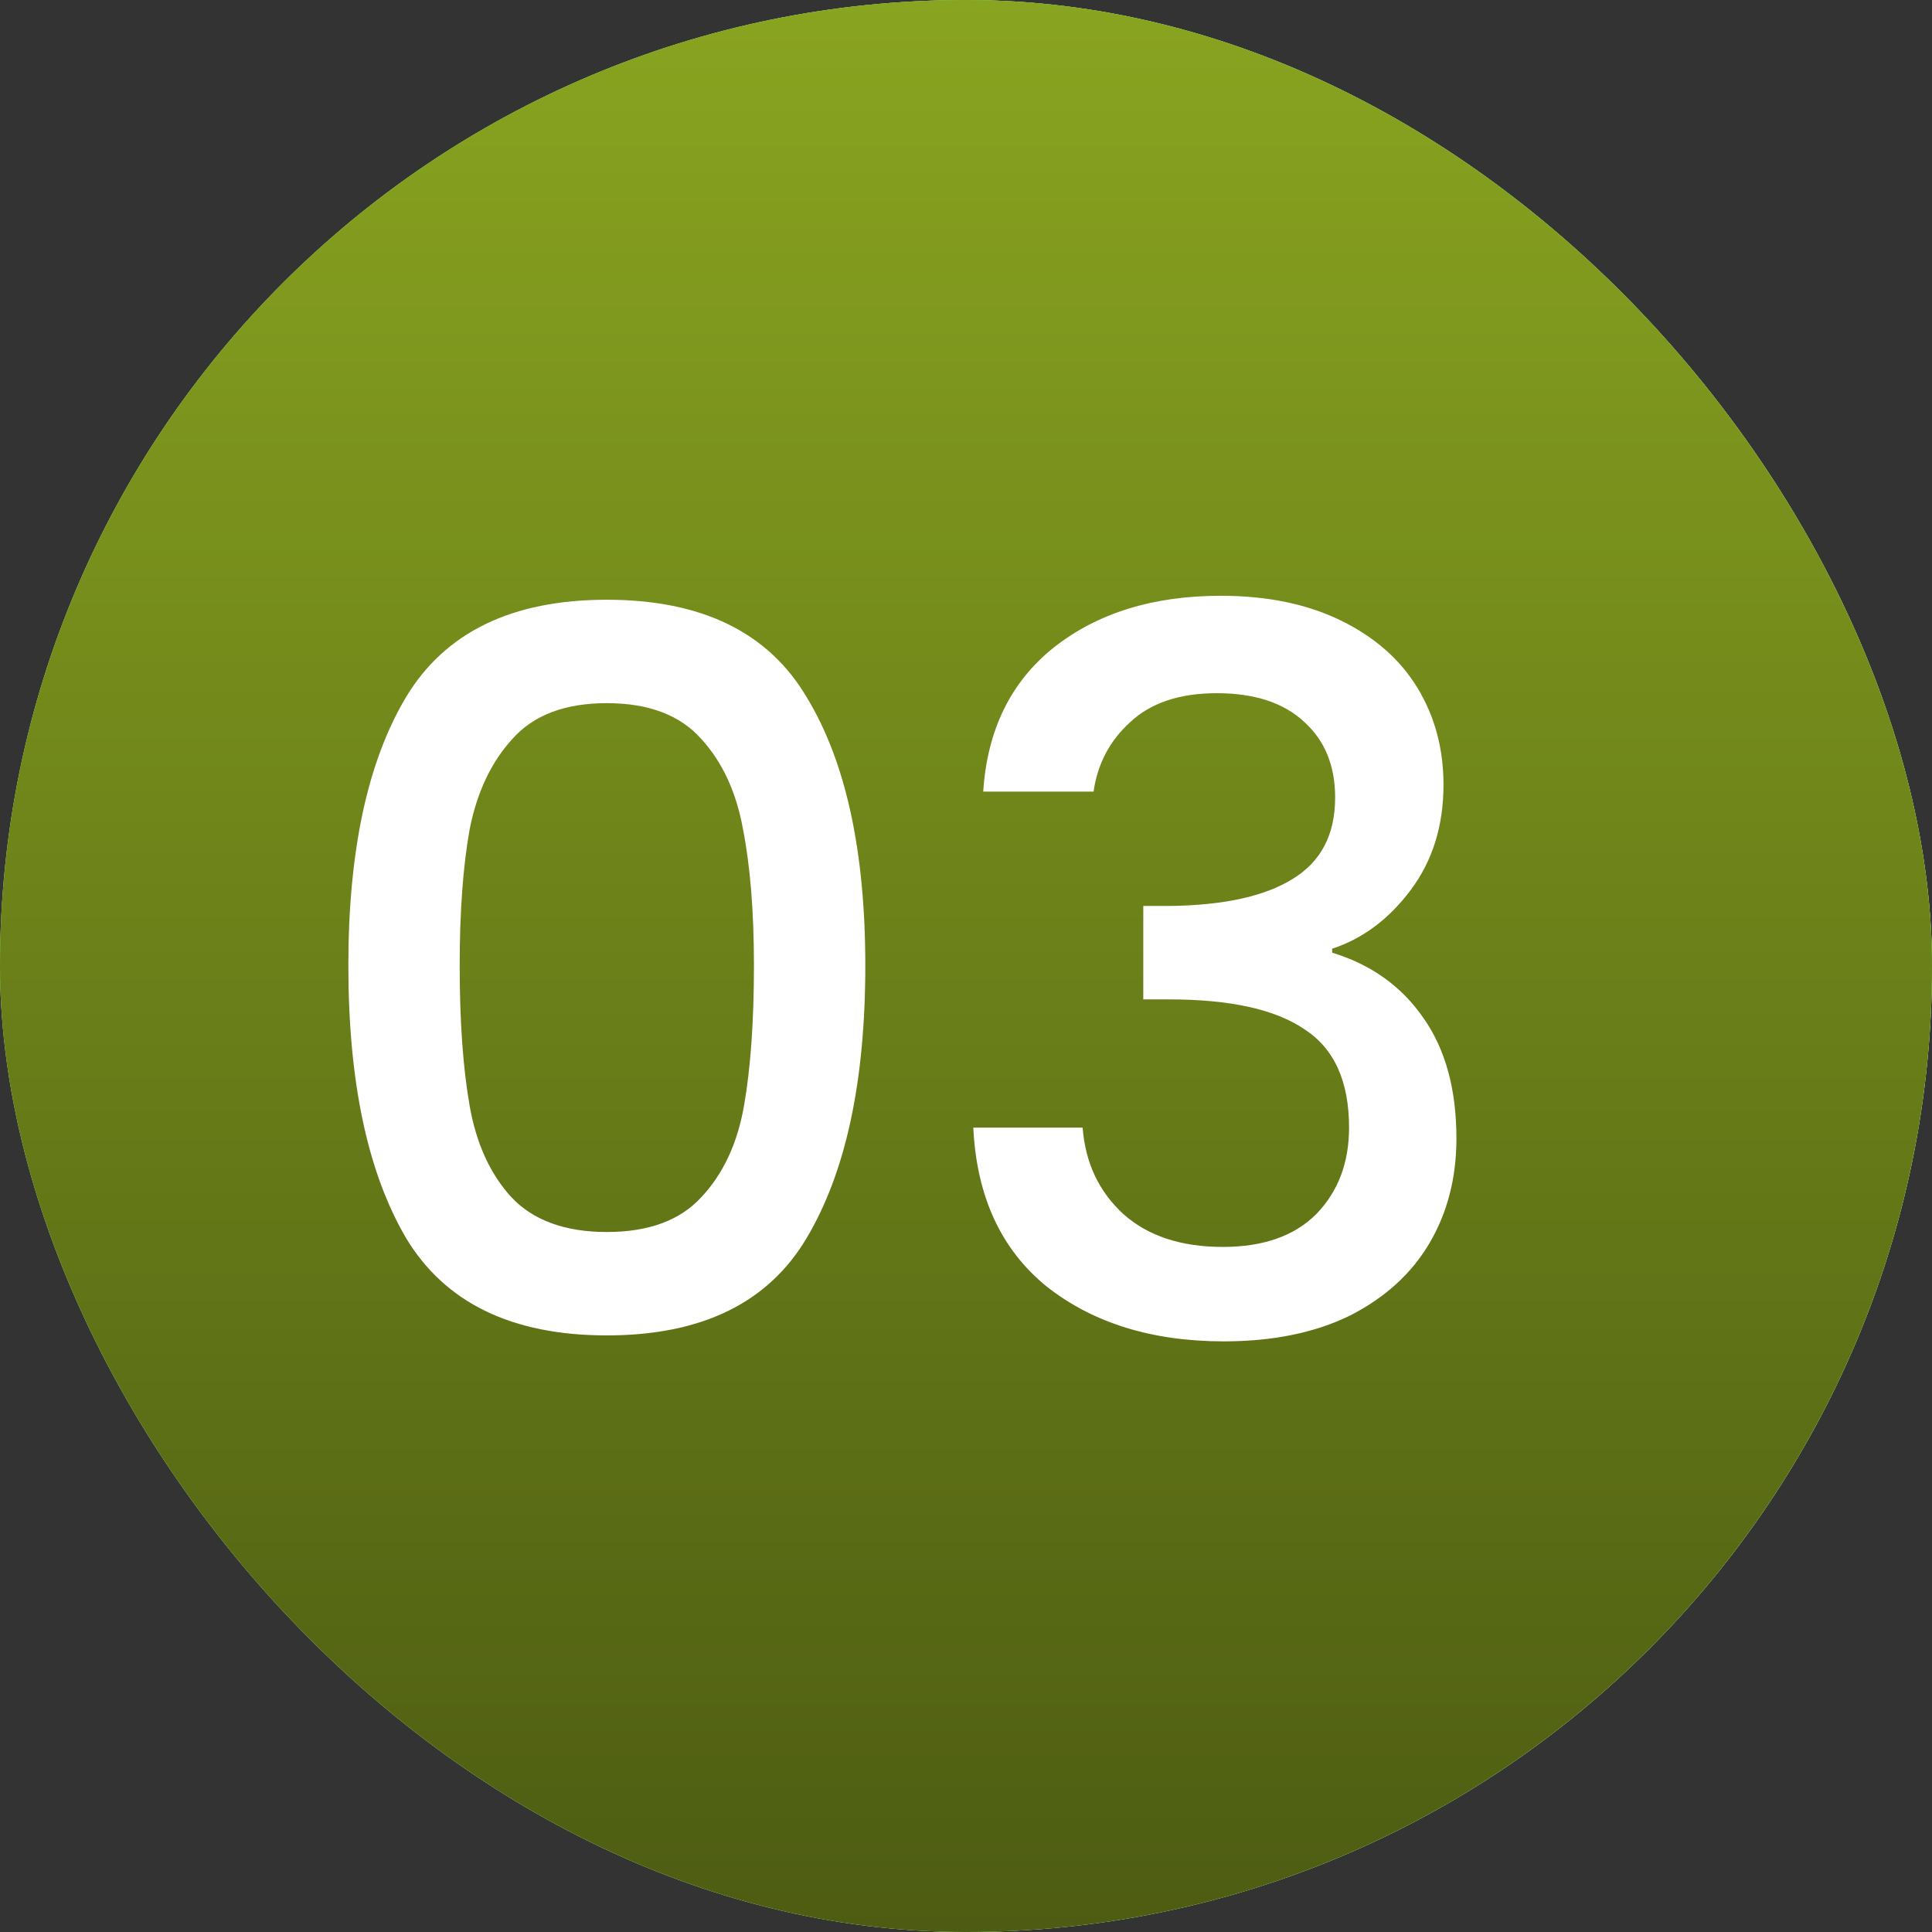 <svg xmlns="http://www.w3.org/2000/svg" width="59" height="59" viewBox="0 0 59 59" fill="none"><rect x="0" y="0" width="59" height="59" fill="#333333" stroke="none"/><rect width="59" height="59" rx="29.5" fill="url(#paint0_linear_1864_75)"></rect><rect width="59" height="59" rx="29.5" fill="url(#paint1_linear_1864_75)"></rect><rect width="59" height="59" rx="29.5" fill="url(#paint2_linear_1864_75)"></rect><path d="M10.638 29.487C10.638 25.986 11.225 23.254 12.399 21.29C13.593 19.307 15.637 18.315 18.531 18.315C21.426 18.315 23.46 19.307 24.634 21.29C25.828 23.254 26.425 25.986 26.425 29.487C26.425 33.029 25.828 35.802 24.634 37.806C23.46 39.789 21.426 40.781 18.531 40.781C15.637 40.781 13.593 39.789 12.399 37.806C11.225 35.802 10.638 33.029 10.638 29.487ZM23.024 29.487C23.024 27.848 22.913 26.462 22.691 25.328C22.488 24.195 22.063 23.274 21.416 22.566C20.768 21.837 19.806 21.473 18.531 21.473C17.256 21.473 16.295 21.837 15.647 22.566C15 23.274 14.565 24.195 14.342 25.328C14.139 26.462 14.038 27.848 14.038 29.487C14.038 31.187 14.139 32.614 14.342 33.768C14.544 34.922 14.969 35.853 15.617 36.561C16.285 37.269 17.256 37.623 18.531 37.623C19.806 37.623 20.768 37.269 21.416 36.561C22.083 35.853 22.519 34.922 22.721 33.768C22.923 32.614 23.024 31.187 23.024 29.487ZM30.026 24.174C30.148 22.292 30.866 20.825 32.181 19.773C33.517 18.72 35.217 18.194 37.282 18.194C38.699 18.194 39.923 18.447 40.955 18.953C41.987 19.459 42.767 20.147 43.293 21.017C43.819 21.887 44.082 22.869 44.082 23.962C44.082 25.217 43.748 26.29 43.08 27.18C42.413 28.071 41.613 28.668 40.682 28.971V29.093C41.876 29.457 42.807 30.125 43.475 31.096C44.143 32.048 44.477 33.272 44.477 34.77C44.477 35.964 44.204 37.026 43.657 37.958C43.111 38.889 42.301 39.627 41.228 40.174C40.156 40.7 38.871 40.963 37.373 40.963C35.187 40.963 33.386 40.406 31.969 39.293C30.573 38.16 29.824 36.541 29.723 34.436H33.062C33.143 35.508 33.558 36.389 34.307 37.077C35.056 37.745 36.068 38.079 37.343 38.079C38.577 38.079 39.528 37.745 40.196 37.077C40.864 36.389 41.198 35.508 41.198 34.436C41.198 33.019 40.743 32.017 39.832 31.43C38.941 30.823 37.565 30.52 35.703 30.52H34.914V27.666H35.733C37.373 27.645 38.618 27.372 39.468 26.846C40.338 26.32 40.773 25.49 40.773 24.357C40.773 23.385 40.459 22.616 39.832 22.049C39.205 21.462 38.314 21.169 37.16 21.169C36.027 21.169 35.147 21.462 34.519 22.049C33.892 22.616 33.517 23.325 33.396 24.174H30.026Z" fill="white"></path><defs><linearGradient id="paint0_linear_1864_75" x1="53.9" y1="29.5" x2="9.158" y2="49.742" gradientUnits="userSpaceOnUse"><stop stop-color="#E6E299"></stop><stop offset="1" stop-color="#9D8731"></stop></linearGradient><linearGradient id="paint1_linear_1864_75" x1="29.5" y1="0" x2="29.5" y2="59" gradientUnits="userSpaceOnUse"><stop stop-color="#6CE578"></stop><stop offset="1" stop-color="#9BF9A4"></stop></linearGradient><linearGradient id="paint2_linear_1864_75" x1="29.5" y1="0" x2="29.5" y2="59" gradientUnits="userSpaceOnUse"><stop stop-color="#89A420"></stop><stop offset="1" stop-color="#4D5C12"></stop></linearGradient></defs></svg>